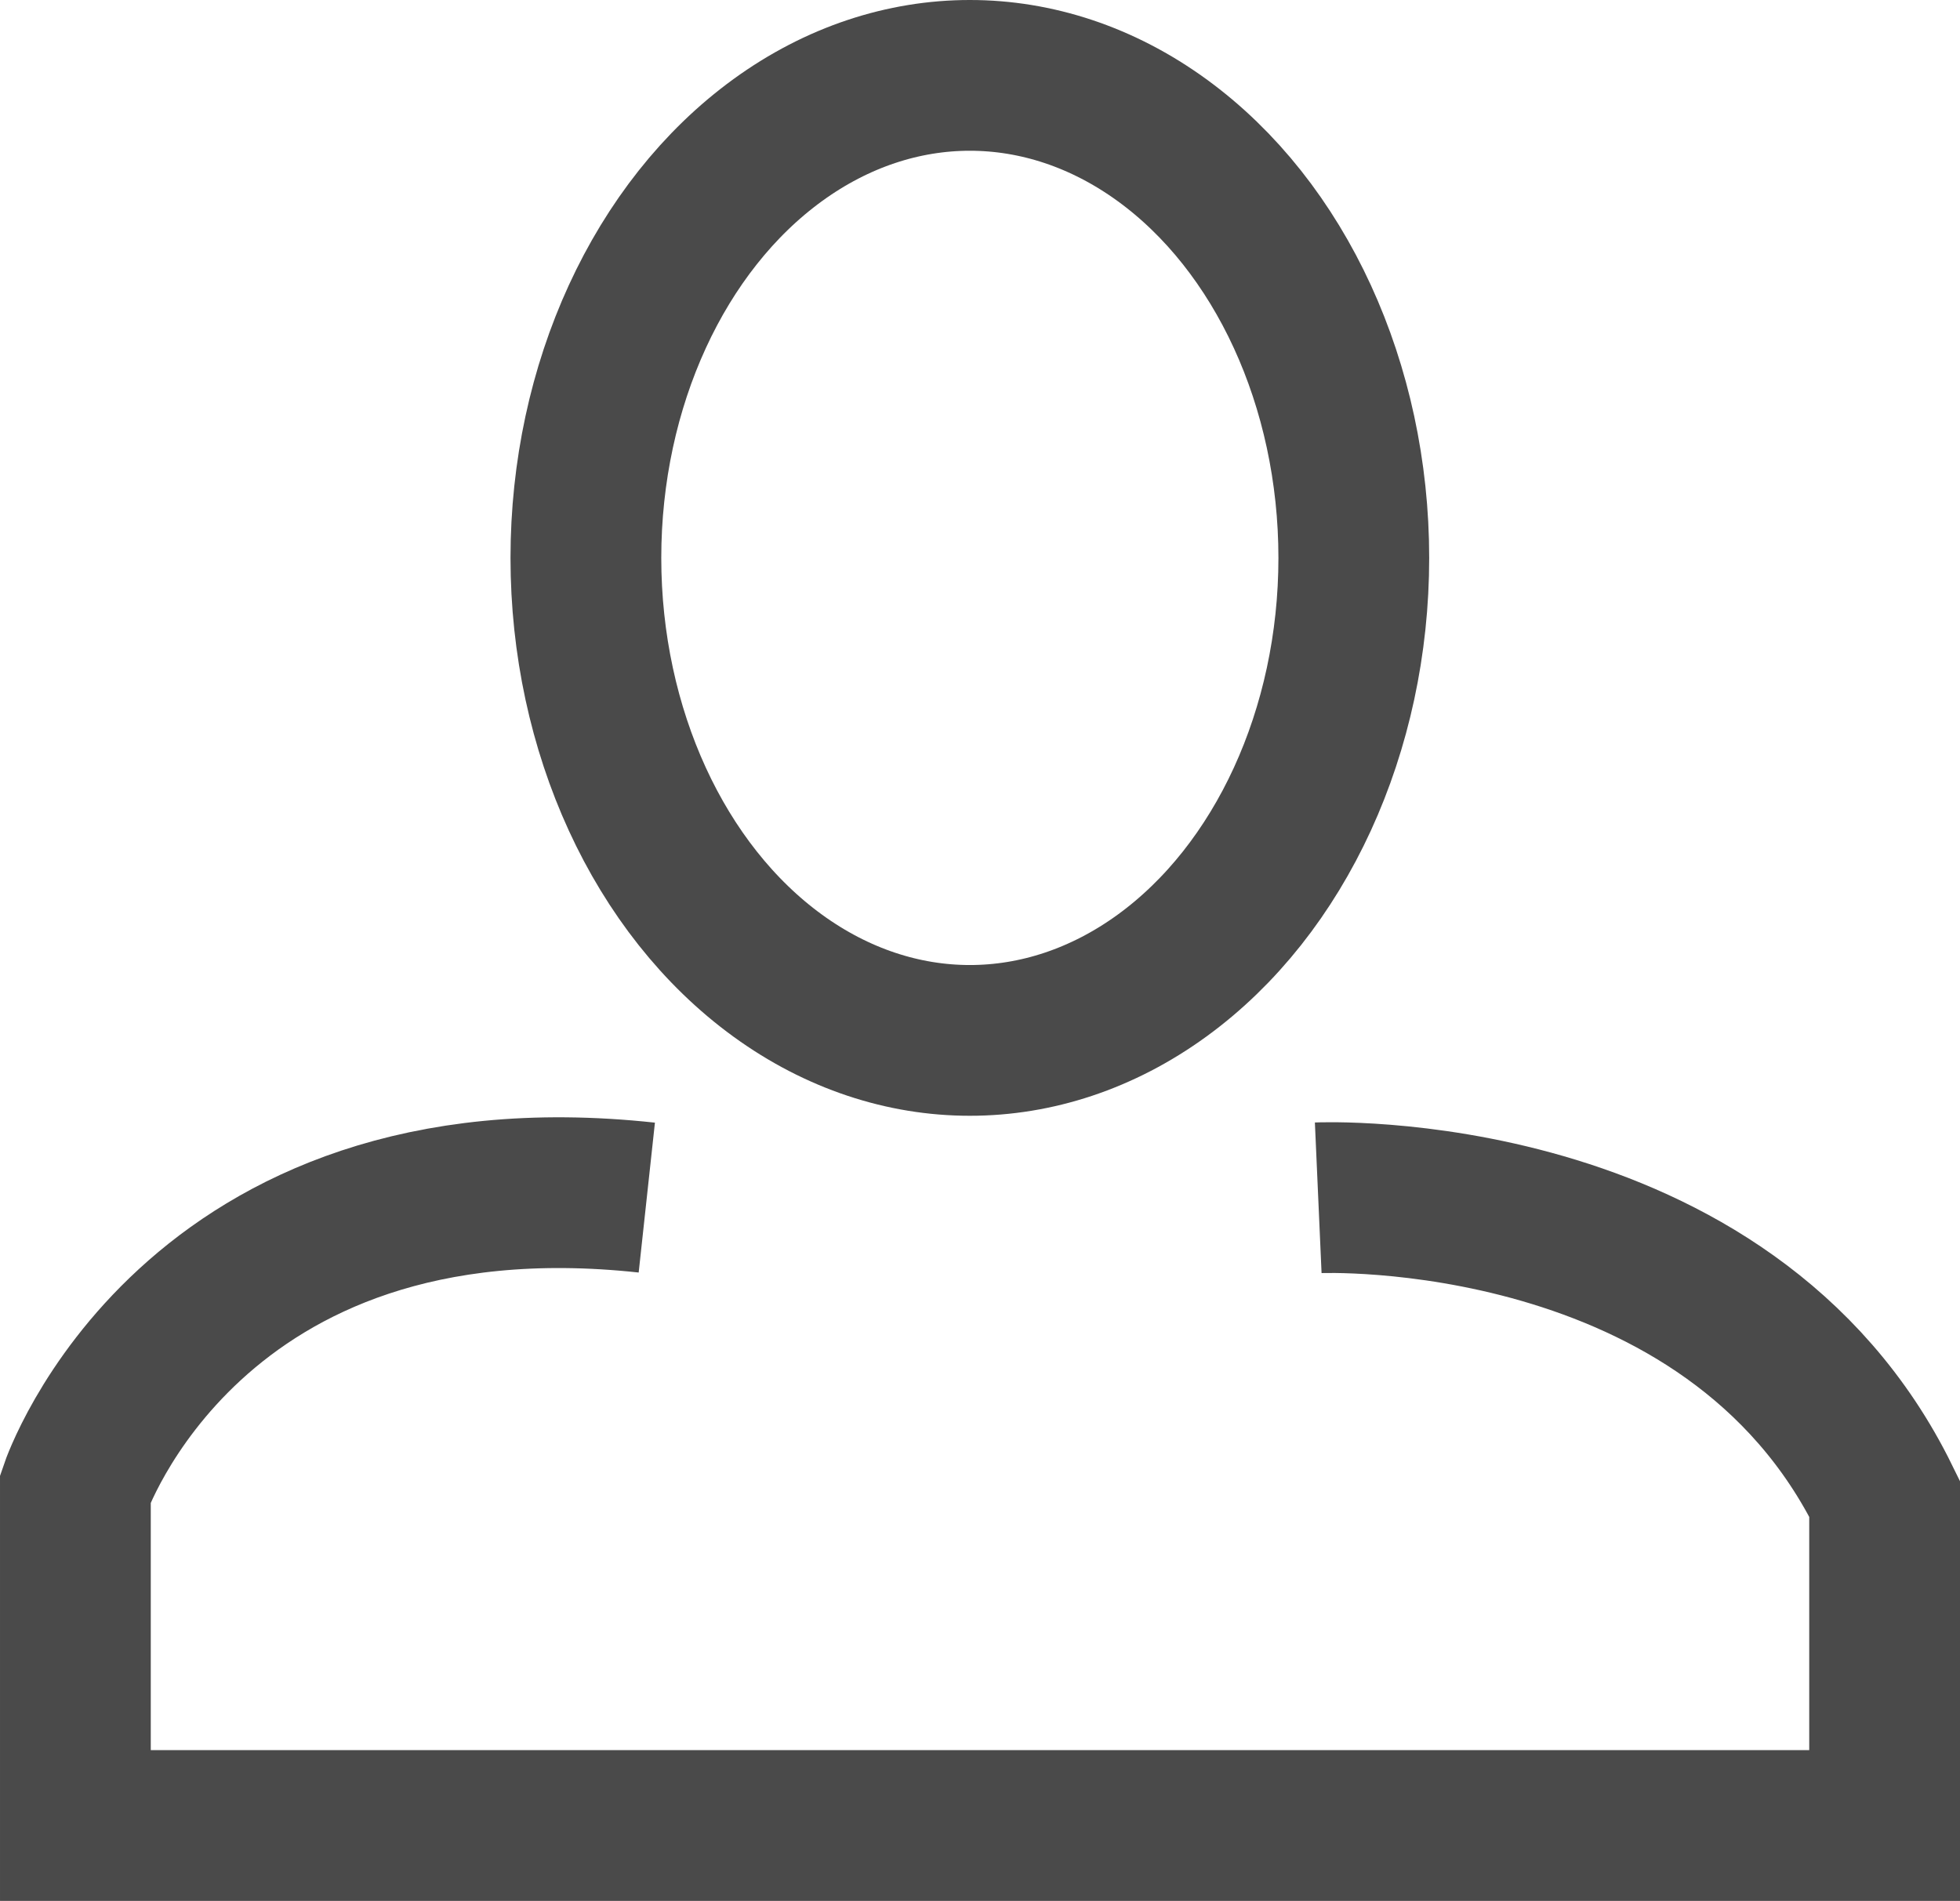 <svg xmlns="http://www.w3.org/2000/svg" width="19.5" height="18.914" viewBox="0 0 19.5 18.914">
  <g id="Group_478" data-name="Group 478" transform="translate(377.338 -339.309)">
    <ellipse id="Ellipse_6" data-name="Ellipse 6" cx="3.82" cy="4.801" rx="3.82" ry="4.801" transform="translate(-371.509 340.059)" fill="none" stroke="#4a4a4a" stroke-miterlimit="10" stroke-width="1.5"/>
    <path id="Path_116" data-name="Path 116" d="M-364.223,359.479s4.079-.181,5.635,2.994v3.252h-18v-3.355s1.147-3.385,5.685-2.893" transform="translate(0 -8.252)" fill="none" stroke="#4a4a4a" stroke-miterlimit="10" stroke-width="1.5"/>
  </g>
</svg>
